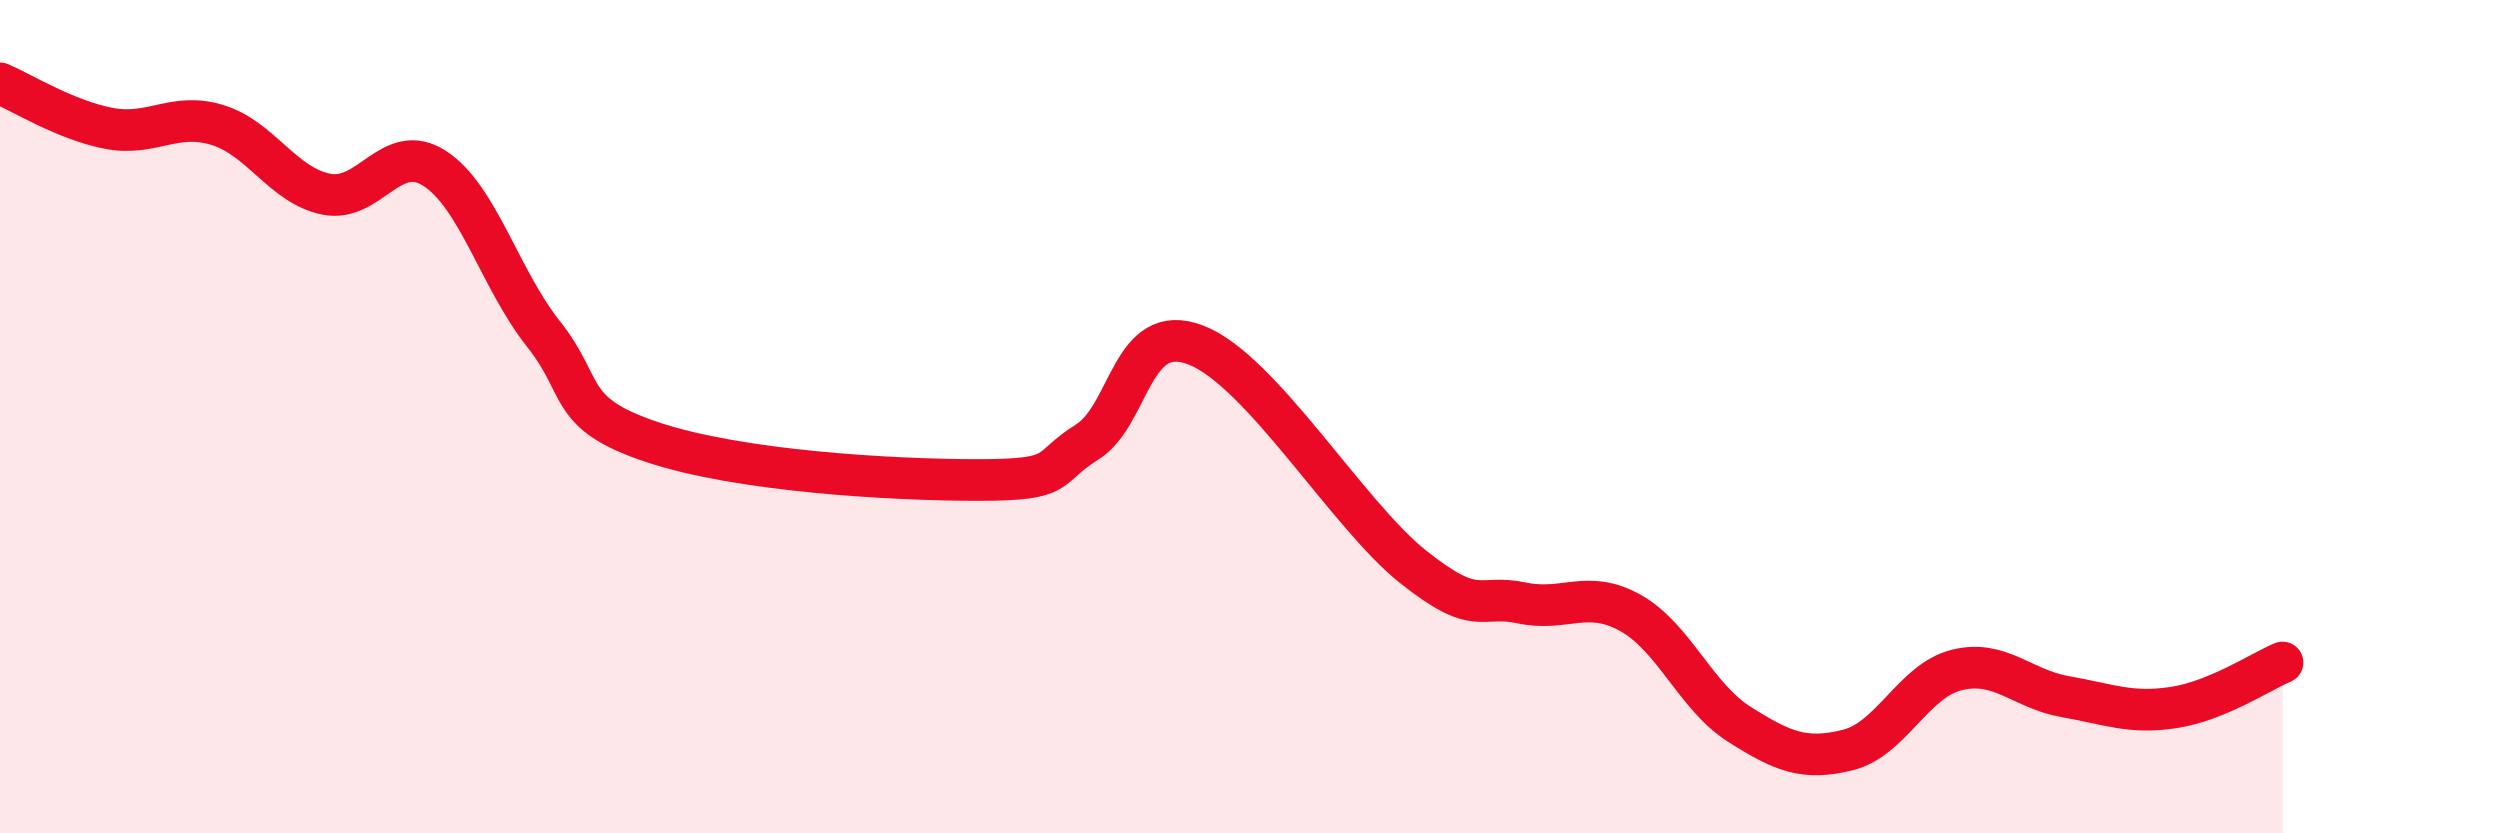 
    <svg width="60" height="20" viewBox="0 0 60 20" xmlns="http://www.w3.org/2000/svg">
      <path
        d="M 0,2 C 0.52,2.22 1.57,2.88 2.61,3.08 C 3.65,3.28 4.18,2.68 5.22,3 C 6.26,3.32 6.79,4.45 7.83,4.66 C 8.87,4.87 9.39,3.37 10.43,4.04 C 11.47,4.71 12,6.7 13.04,8.01 C 14.08,9.32 13.56,9.91 15.65,10.61 C 17.74,11.31 21.39,11.52 23.48,11.52 C 25.57,11.52 25.05,11.26 26.09,10.61 C 27.13,9.96 27.14,7.68 28.7,8.28 C 30.26,8.88 32.35,12.36 33.91,13.6 C 35.47,14.84 35.48,14.25 36.52,14.47 C 37.56,14.69 38.09,14.13 39.13,14.71 C 40.17,15.29 40.7,16.72 41.74,17.38 C 42.78,18.04 43.31,18.26 44.35,18 C 45.39,17.74 45.92,16.34 46.96,16.08 C 48,15.82 48.53,16.54 49.57,16.72 C 50.61,16.9 51.13,17.14 52.17,16.98 C 53.21,16.82 54.26,16.12 54.78,15.9L54.78 20L0 20Z"
        fill="#EB0A25"
        opacity="0.1"
        stroke-linecap="round"
        stroke-linejoin="round"
      />
      <path
        d="M 0,2 C 0.52,2.22 1.57,2.88 2.61,3.08 C 3.65,3.28 4.18,2.68 5.22,3 C 6.26,3.32 6.79,4.45 7.83,4.66 C 8.87,4.87 9.39,3.37 10.43,4.04 C 11.47,4.71 12,6.7 13.04,8.01 C 14.08,9.32 13.56,9.91 15.65,10.61 C 17.74,11.31 21.39,11.52 23.48,11.52 C 25.57,11.52 25.05,11.26 26.09,10.61 C 27.13,9.96 27.14,7.68 28.7,8.28 C 30.26,8.88 32.35,12.36 33.91,13.6 C 35.47,14.84 35.48,14.25 36.52,14.47 C 37.56,14.69 38.09,14.13 39.13,14.71 C 40.17,15.29 40.7,16.72 41.74,17.38 C 42.78,18.04 43.31,18.26 44.35,18 C 45.39,17.74 45.92,16.34 46.96,16.08 C 48,15.82 48.53,16.54 49.57,16.72 C 50.61,16.9 51.13,17.14 52.17,16.98 C 53.21,16.82 54.26,16.12 54.78,15.9"
        stroke="#EB0A25"
        stroke-width="1"
        fill="none"
        stroke-linecap="round"
        stroke-linejoin="round"
      />
    </svg>
  